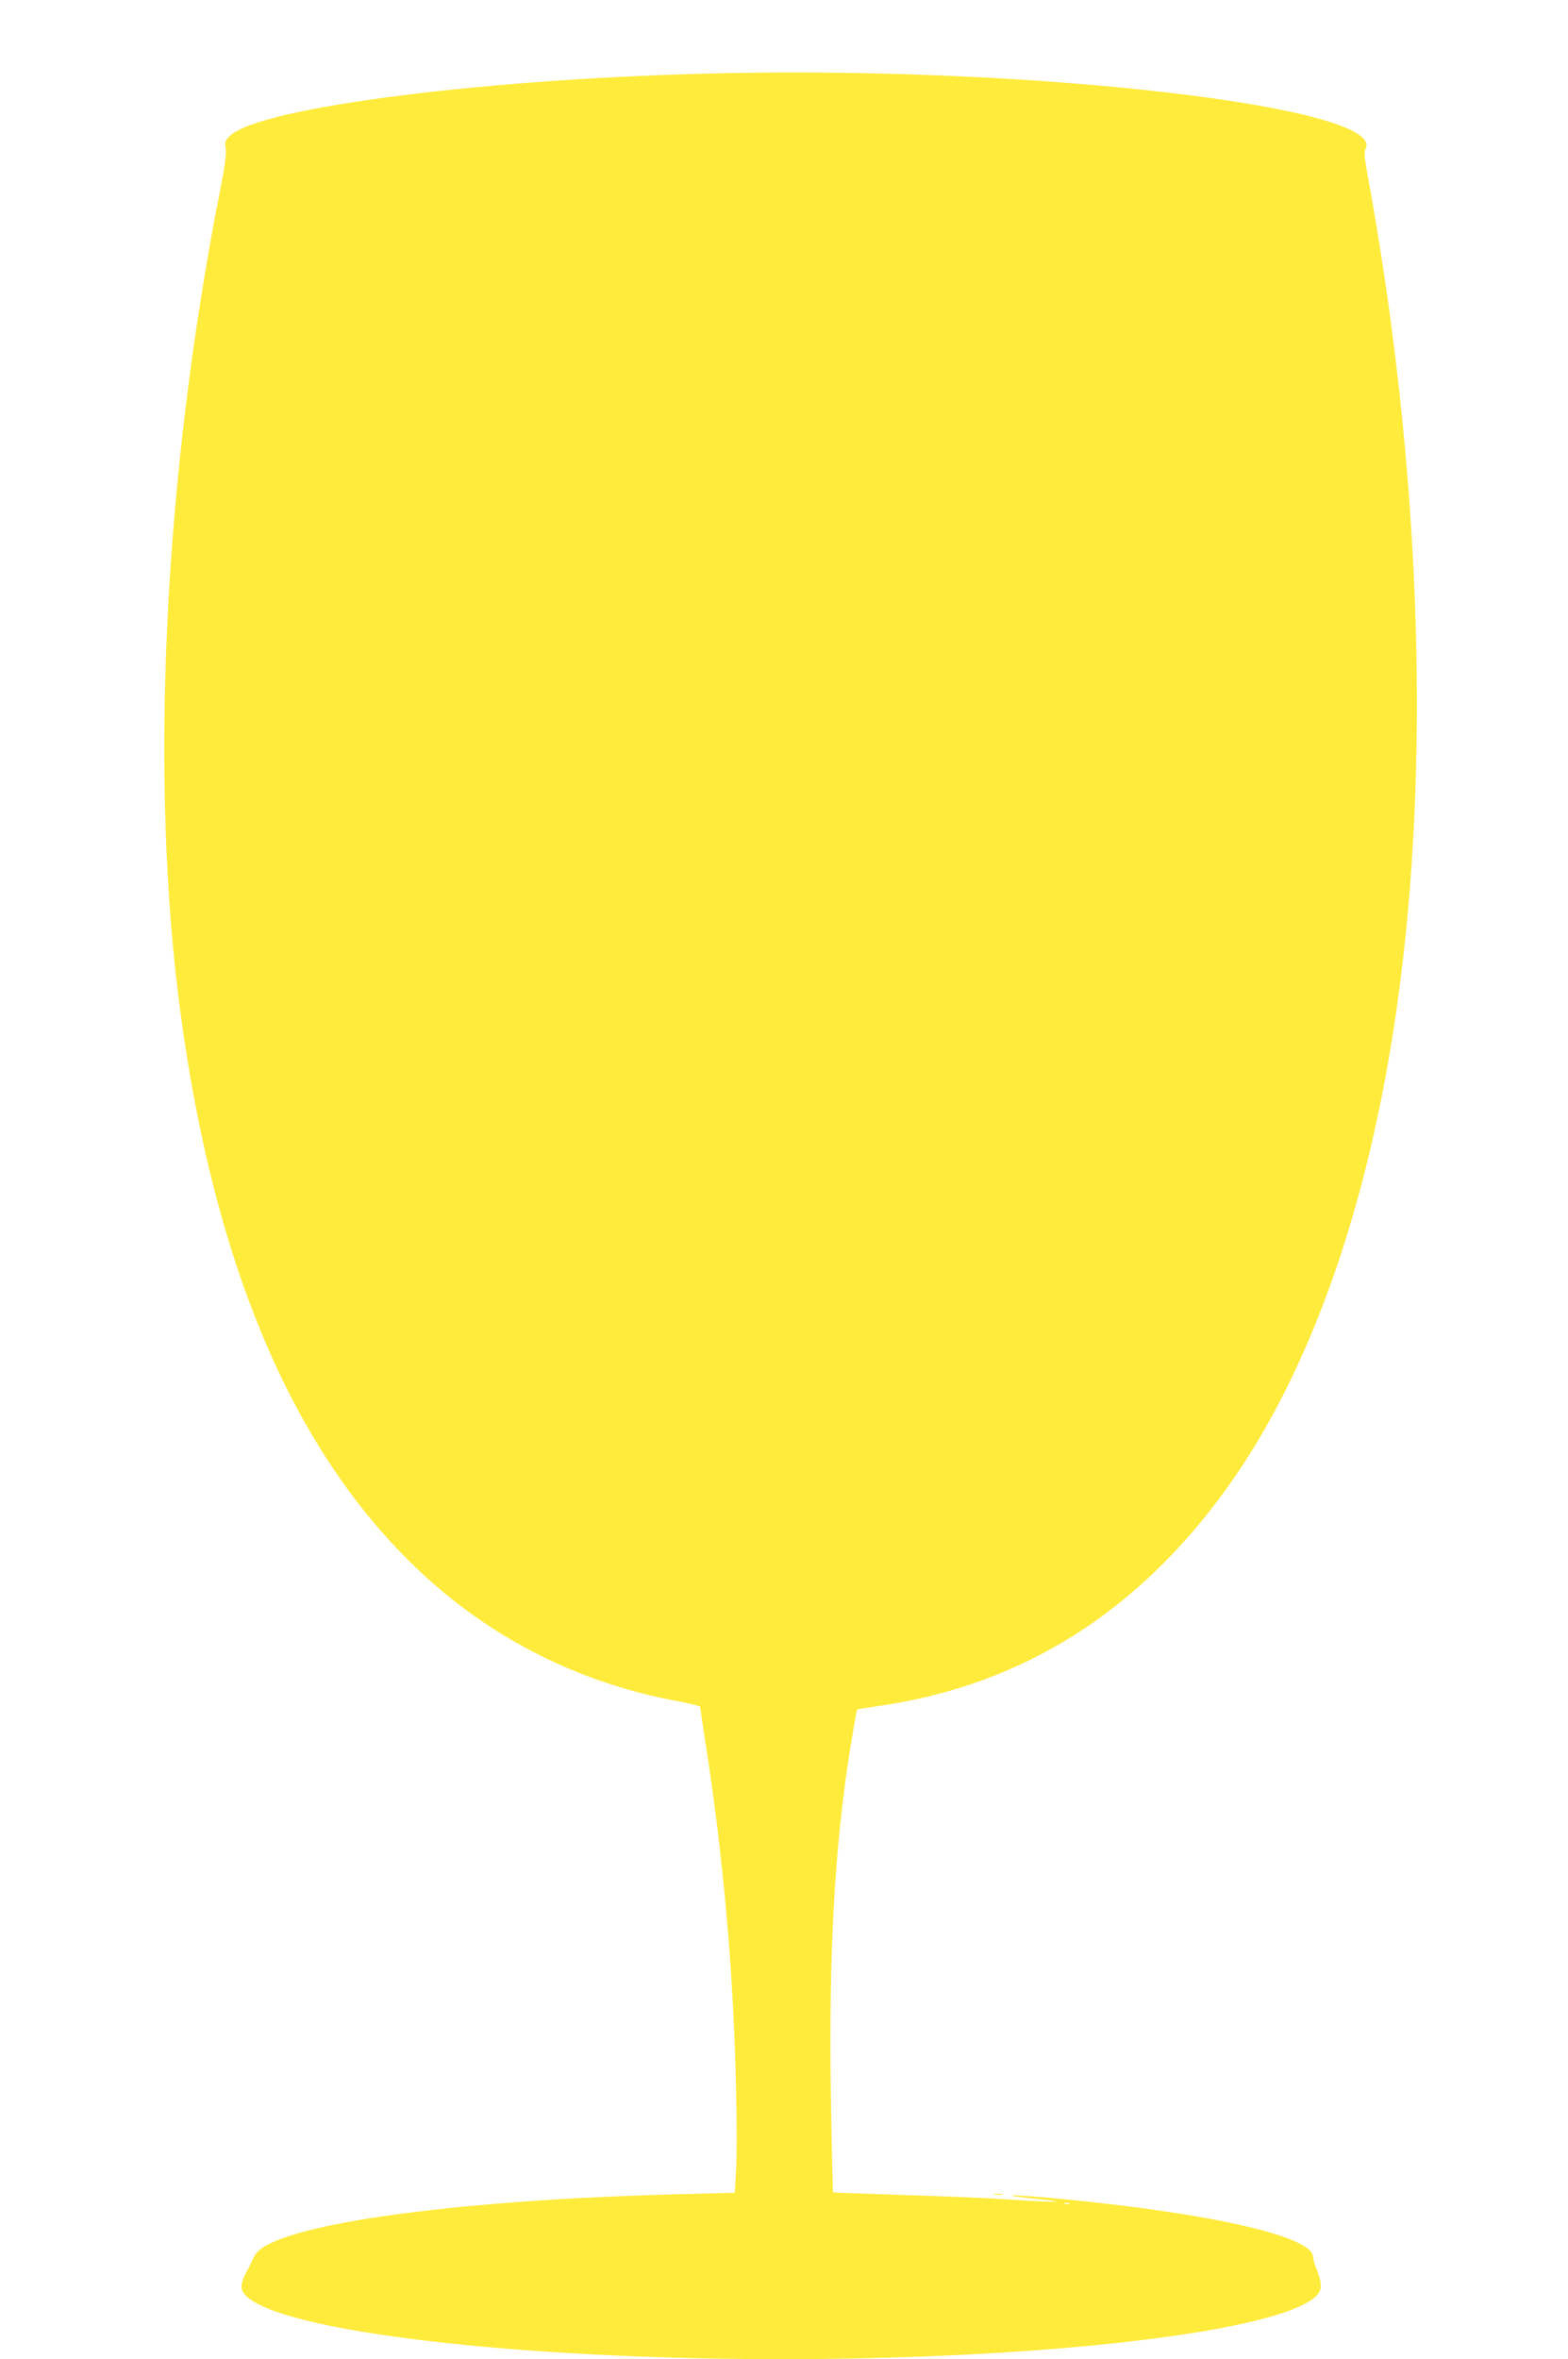 <?xml version="1.0" standalone="no"?>
<!DOCTYPE svg PUBLIC "-//W3C//DTD SVG 20010904//EN"
 "http://www.w3.org/TR/2001/REC-SVG-20010904/DTD/svg10.dtd">
<svg version="1.0" xmlns="http://www.w3.org/2000/svg"
 width="851pt" height="1280pt" viewBox="0 0 851 1280"
 preserveAspectRatio="xMidYMid meet">
<g transform="translate(0,1280) scale(0.1,-0.1)"
fill="#ffeb3b" stroke="none">
<path d="M3935 12403 c-1274 -26 -2524 -184 -2687 -340 -26 -25 -29 -33 -23
-69 4 -29 -5 -98 -29 -220 -308 -1558 -387 -3210 -215 -4479 181 -1339 593
-2325 1242 -2967 399 -396 896 -655 1455 -758 67 -13 122 -26 122 -31 0 -4 13
-92 29 -196 68 -430 120 -915 145 -1353 20 -331 30 -807 21 -961 l-7 -126
-271 -7 c-1101 -27 -1985 -134 -2257 -271 -50 -25 -73 -48 -89 -85 -6 -14 -15
-32 -19 -40 -50 -89 -53 -120 -17 -156 194 -194 1463 -344 2905 -344 1442 0
2711 150 2905 344 33 33 32 69 -8 166 -5 14 -10 35 -11 47 -7 110 -553 234
-1371 313 -115 11 -230 19 -255 19 -25 -1 14 -8 85 -15 244 -25 186 -27 -170
-4 -82 5 -316 15 -520 21 -203 7 -371 13 -373 14 -2 2 -7 198 -11 436 -16 837
17 1451 109 2007 16 96 30 175 32 177 2 2 55 10 118 19 776 112 1408 509 1896
1192 488 685 819 1688 953 2899 141 1266 70 2770 -199 4228 -14 79 -17 114 -9
128 120 225 -1757 448 -3476 412z m1868 -11560 c-7 -2 -19 -2 -25 0 -7 3 -2 5
12 5 14 0 19 -2 13 -5z"/>
<path d="M5398 893 c12 -2 30 -2 40 0 9 3 -1 5 -23 4 -22 0 -30 -2 -17 -4z"/>
</g>
</svg>
